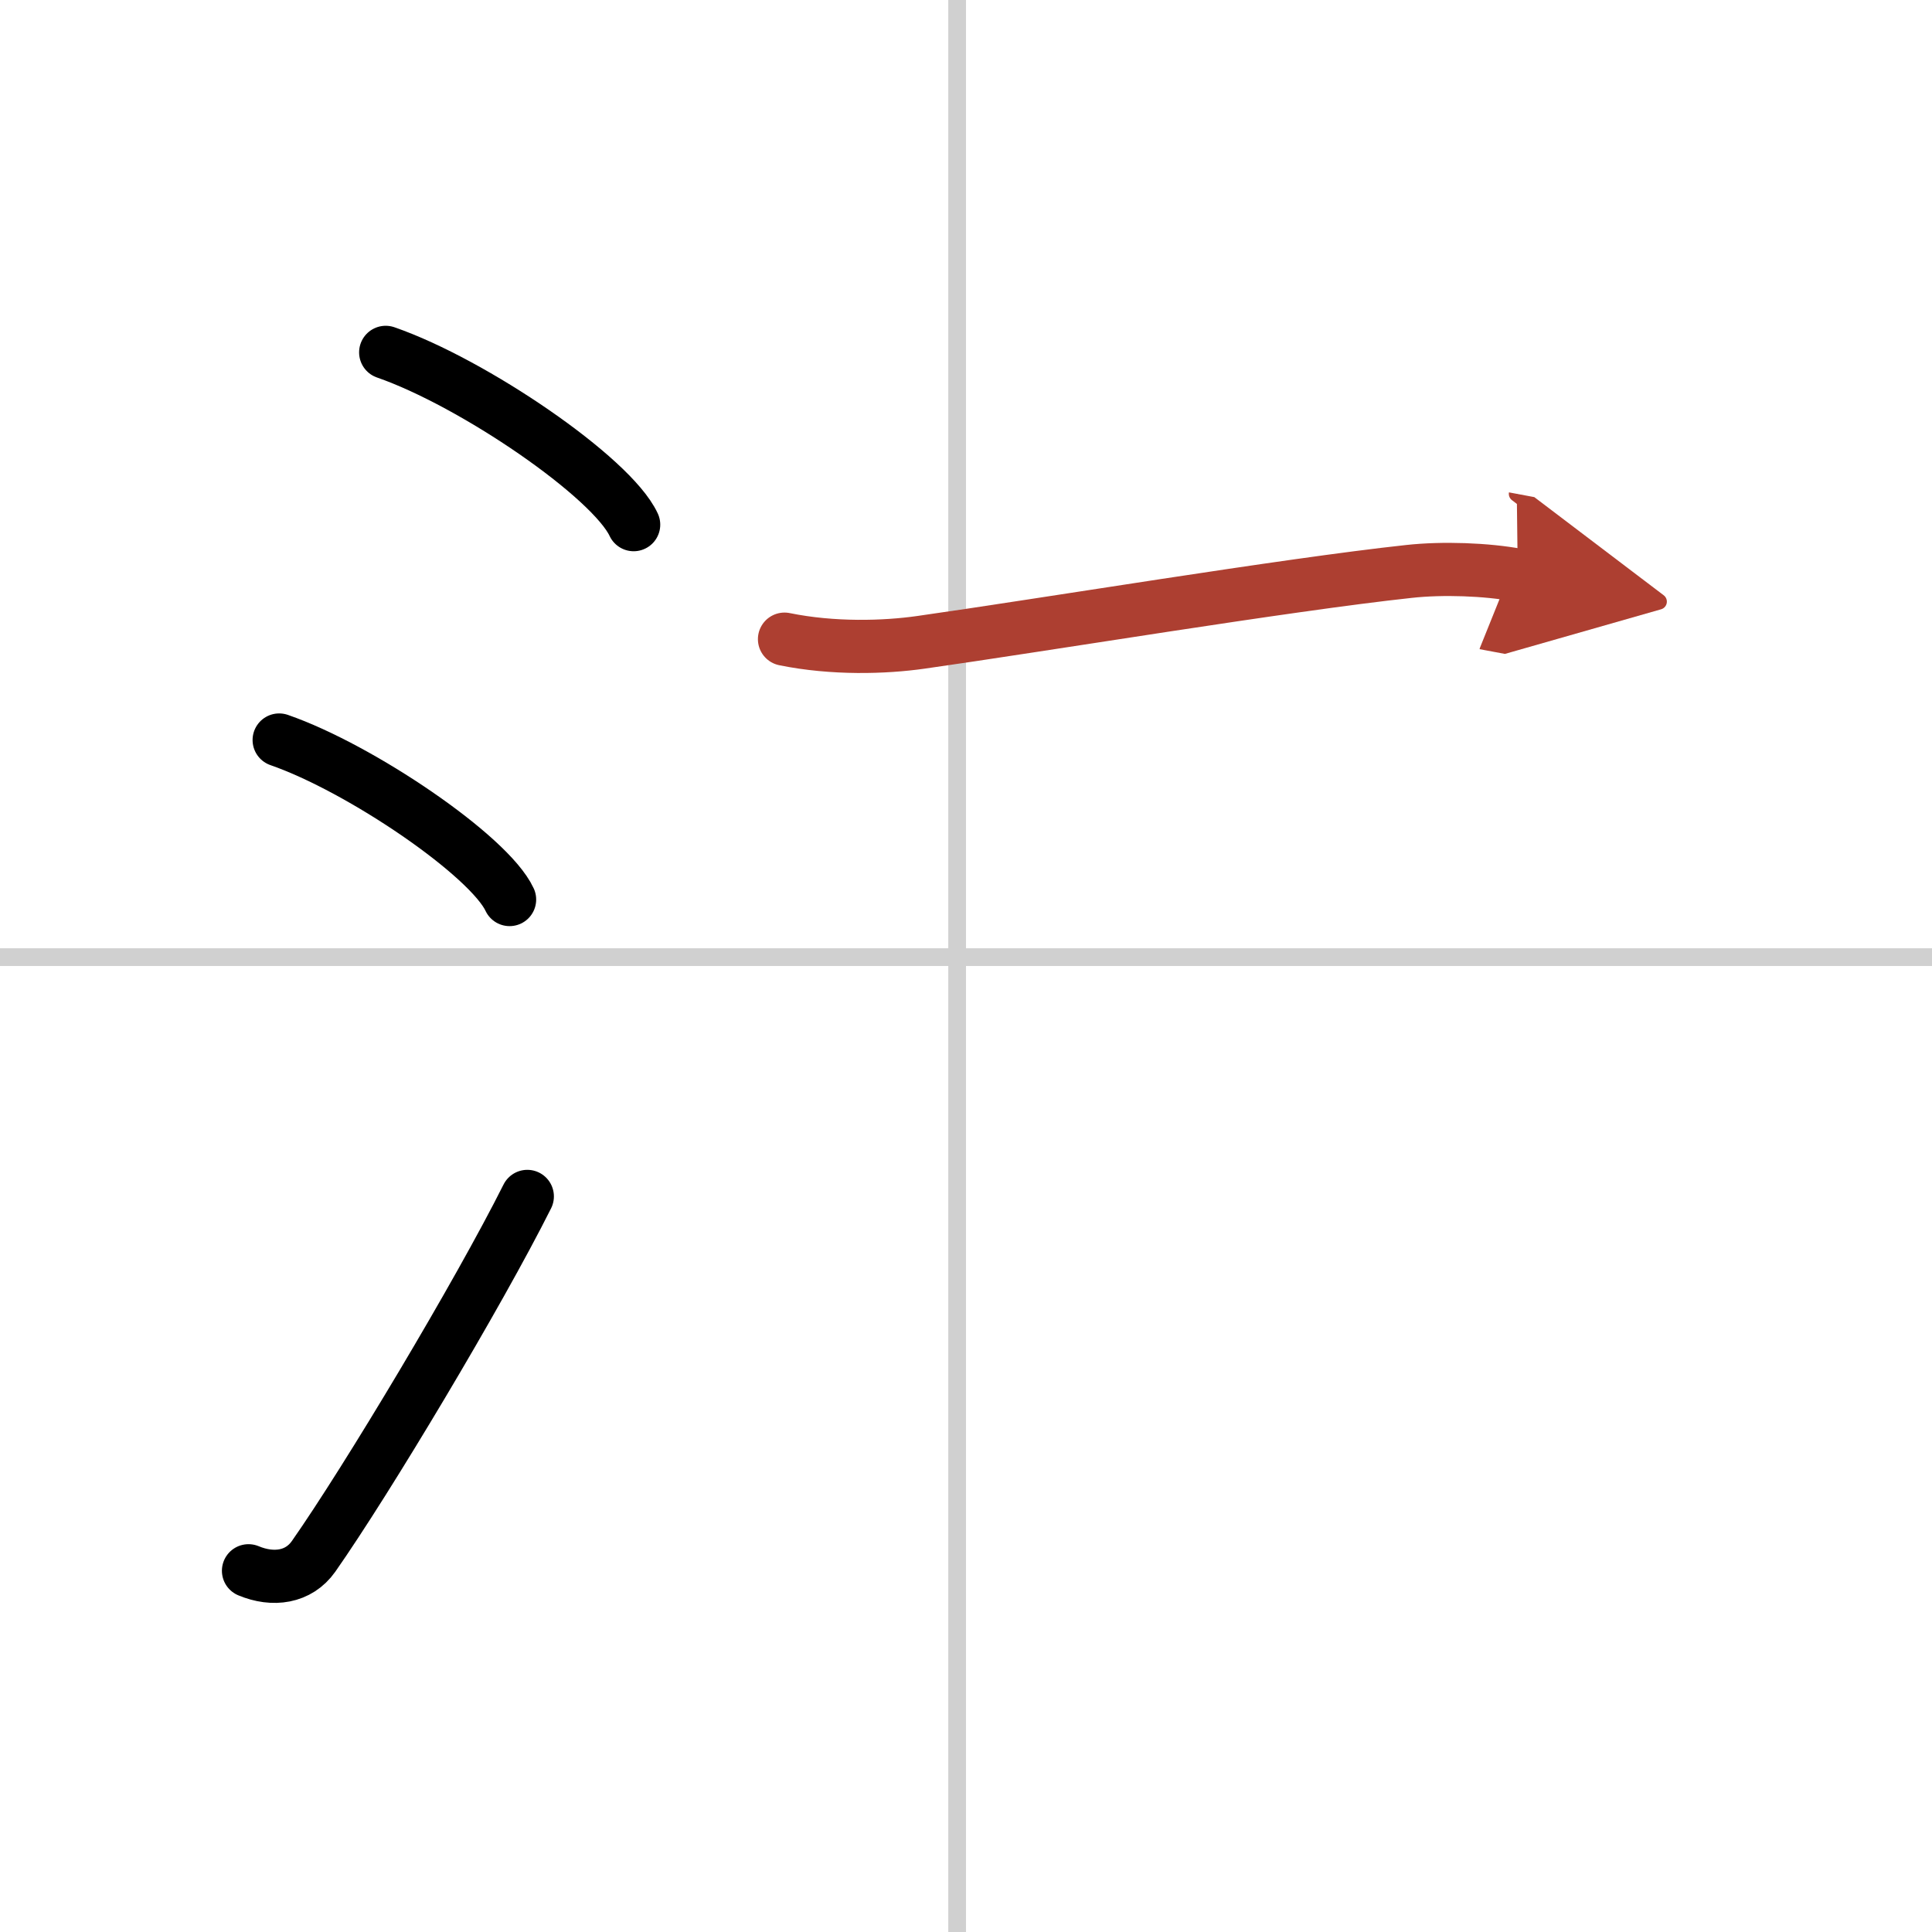 <svg width="400" height="400" viewBox="0 0 109 109" xmlns="http://www.w3.org/2000/svg"><defs><marker id="a" markerWidth="4" orient="auto" refX="1" refY="5" viewBox="0 0 10 10"><polyline points="0 0 10 5 0 10 1 5" fill="#ad3f31" stroke="#ad3f31"/></marker></defs><g fill="none" stroke="#000" stroke-linecap="round" stroke-linejoin="round" stroke-width="3"><rect width="100%" height="100%" fill="#fff" stroke="#fff"/><line x1="54" x2="54" y2="109" stroke="#d0d0d0" stroke-width="1"/><line x2="109" y1="54" y2="54" stroke="#d0d0d0" stroke-width="1"/><path d="m21.76 19.88c4.94 1.71 12.75 7.05 13.99 9.72"/><path d="m15.75 41.75c4.59 1.59 11.85 6.53 13 9"/><path d="M14.02,88.62c1.39,0.58,2.83,0.38,3.67-0.81C20.71,83.5,27,72.99,29.75,67.5"/><path d="m44.26 36.06c2.74 0.56 5.66 0.47 7.69 0.18 6.86-0.97 20.58-3.25 27.54-4 1.9-0.21 4.38-0.12 6.14 0.21" marker-end="url(#a)" stroke="#ad3f31"/></g></svg>
